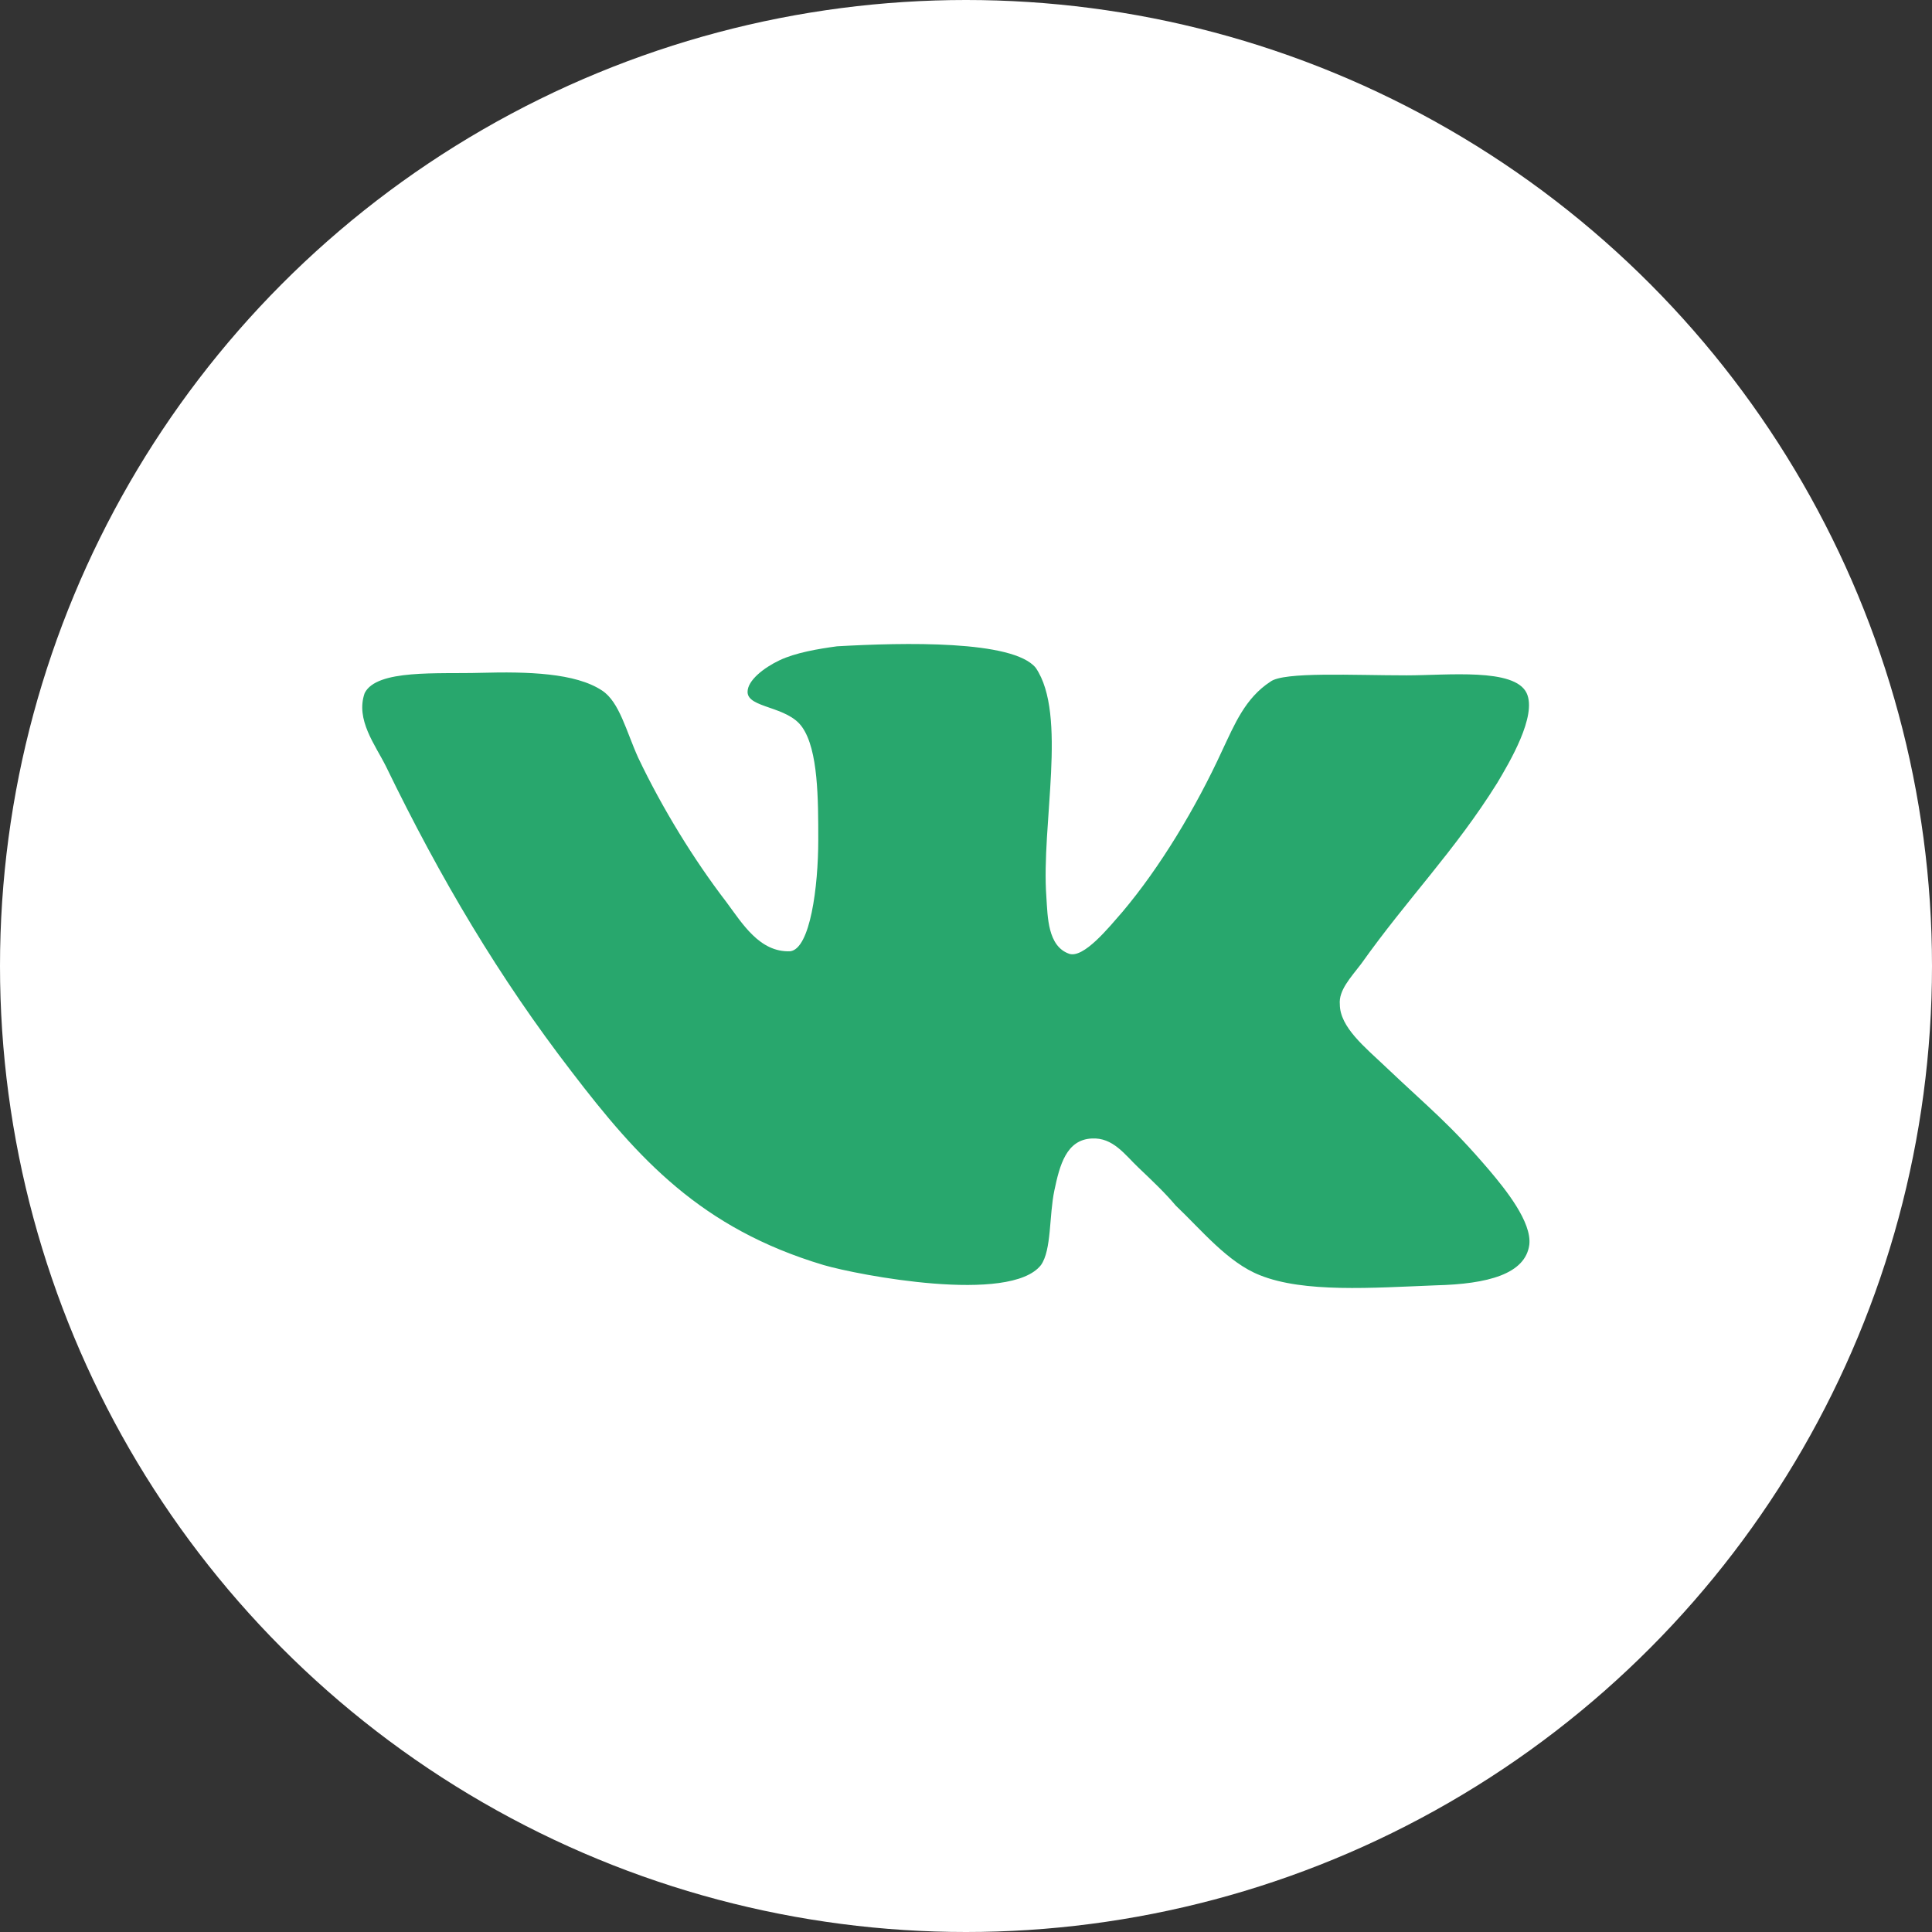 <?xml version="1.0" encoding="UTF-8"?> <svg xmlns="http://www.w3.org/2000/svg" width="32" height="32" viewBox="0 0 32 32" fill="none"><rect x="0" y="0" width="32" height="32" fill="#333333" stroke="none"/><circle cx="16" cy="16" r="16" fill="white"></circle><path d="M17.707 15.797C17.353 15.671 17.353 15.19 17.331 14.854C17.243 13.66 17.685 11.836 17.155 11.061C16.779 10.6 14.967 10.642 13.863 10.705C13.553 10.747 13.178 10.81 12.912 10.936C12.647 11.062 12.382 11.271 12.382 11.46C12.382 11.732 13.045 11.69 13.288 12.046C13.553 12.424 13.553 13.241 13.553 13.912C13.553 14.687 13.42 15.714 13.089 15.756C12.581 15.777 12.294 15.294 12.029 14.938C11.498 14.247 10.968 13.387 10.57 12.549C10.371 12.109 10.26 11.627 9.973 11.438C9.531 11.144 8.736 11.123 7.963 11.144C7.255 11.165 6.239 11.081 6.04 11.48C5.885 11.92 6.217 12.339 6.394 12.696C7.299 14.561 8.271 16.196 9.465 17.747C10.57 19.192 11.608 20.345 13.641 20.953C14.216 21.121 16.734 21.603 17.242 20.953C17.419 20.702 17.375 20.136 17.464 19.716C17.552 19.297 17.662 18.878 18.082 18.857C18.436 18.836 18.635 19.13 18.856 19.339C19.099 19.57 19.298 19.759 19.474 19.968C19.895 20.367 20.336 20.912 20.867 21.121C21.596 21.415 22.723 21.331 23.783 21.289C24.645 21.268 25.264 21.101 25.33 20.618C25.375 20.241 24.932 19.696 24.667 19.382C24.004 18.606 23.695 18.376 22.943 17.663C22.612 17.348 22.192 17.013 22.192 16.636C22.17 16.405 22.368 16.196 22.545 15.965C23.319 14.875 24.092 14.1 24.799 12.968C24.998 12.633 25.462 11.857 25.286 11.48C25.087 11.06 23.982 11.186 23.297 11.186C22.413 11.186 21.264 11.123 21.043 11.29C20.623 11.563 20.446 12.003 20.247 12.423C19.805 13.387 19.209 14.372 18.59 15.105C18.369 15.357 17.949 15.881 17.706 15.797L17.707 15.797Z" fill="#28A76D"></path></svg> 